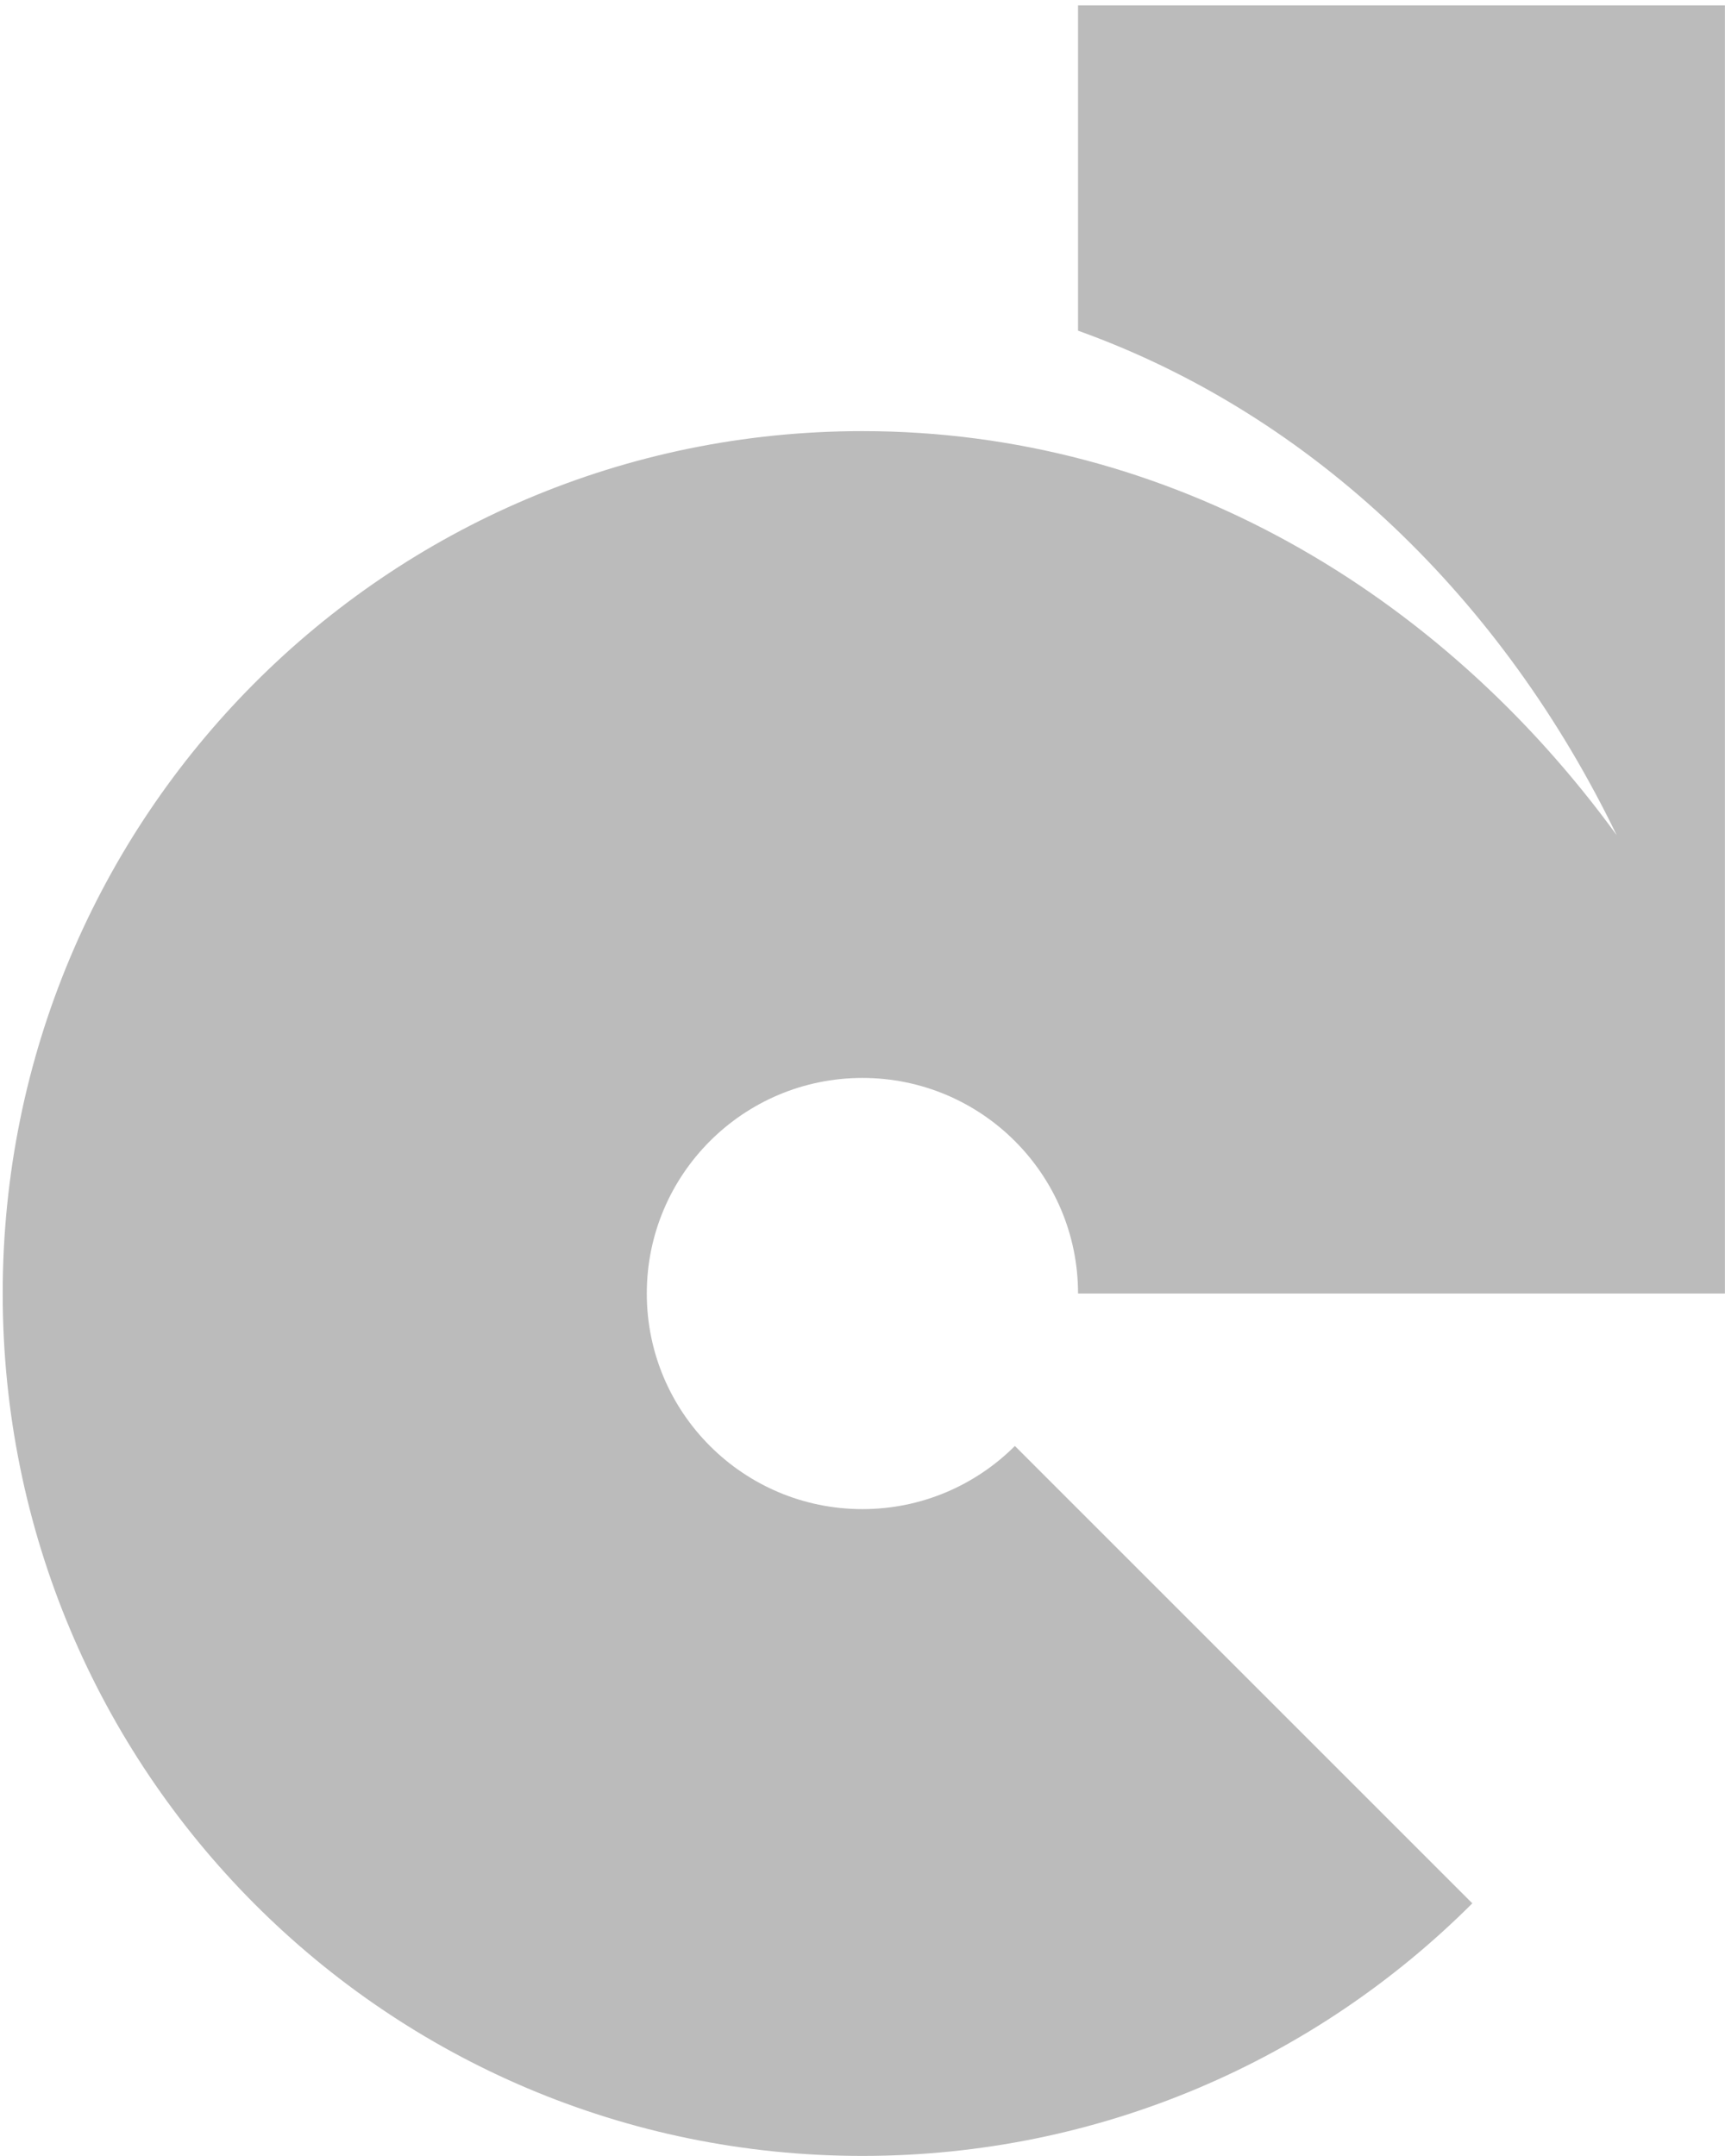 <svg 
 xmlns="http://www.w3.org/2000/svg"
 xmlns:xlink="http://www.w3.org/1999/xlink"
 width="64px" height="80px">
<path fill-rule="evenodd"  fill="rgb(187, 187, 187)"
 d="M39.997,47.997 C39.997,43.580 36.415,39.998 31.997,39.998 C27.579,39.998 23.997,43.580 23.997,47.997 C23.997,52.415 27.579,55.997 31.997,55.997 C34.205,55.997 36.206,55.101 37.654,53.654 L54.625,70.625 C48.833,76.415 40.834,79.997 31.997,79.997 C14.325,79.997 0.1,65.671 0.1,47.997 C0.1,30.324 14.325,15.997 31.997,15.997 C43.418,15.997 53.435,21.985 59.98,30.988 C55.776,22.294 48.776,15.418 39.997,12.270 L39.997,0.2 L63.997,0.2 L63.997,47.997 L39.997,47.997 Z"/>
</svg>